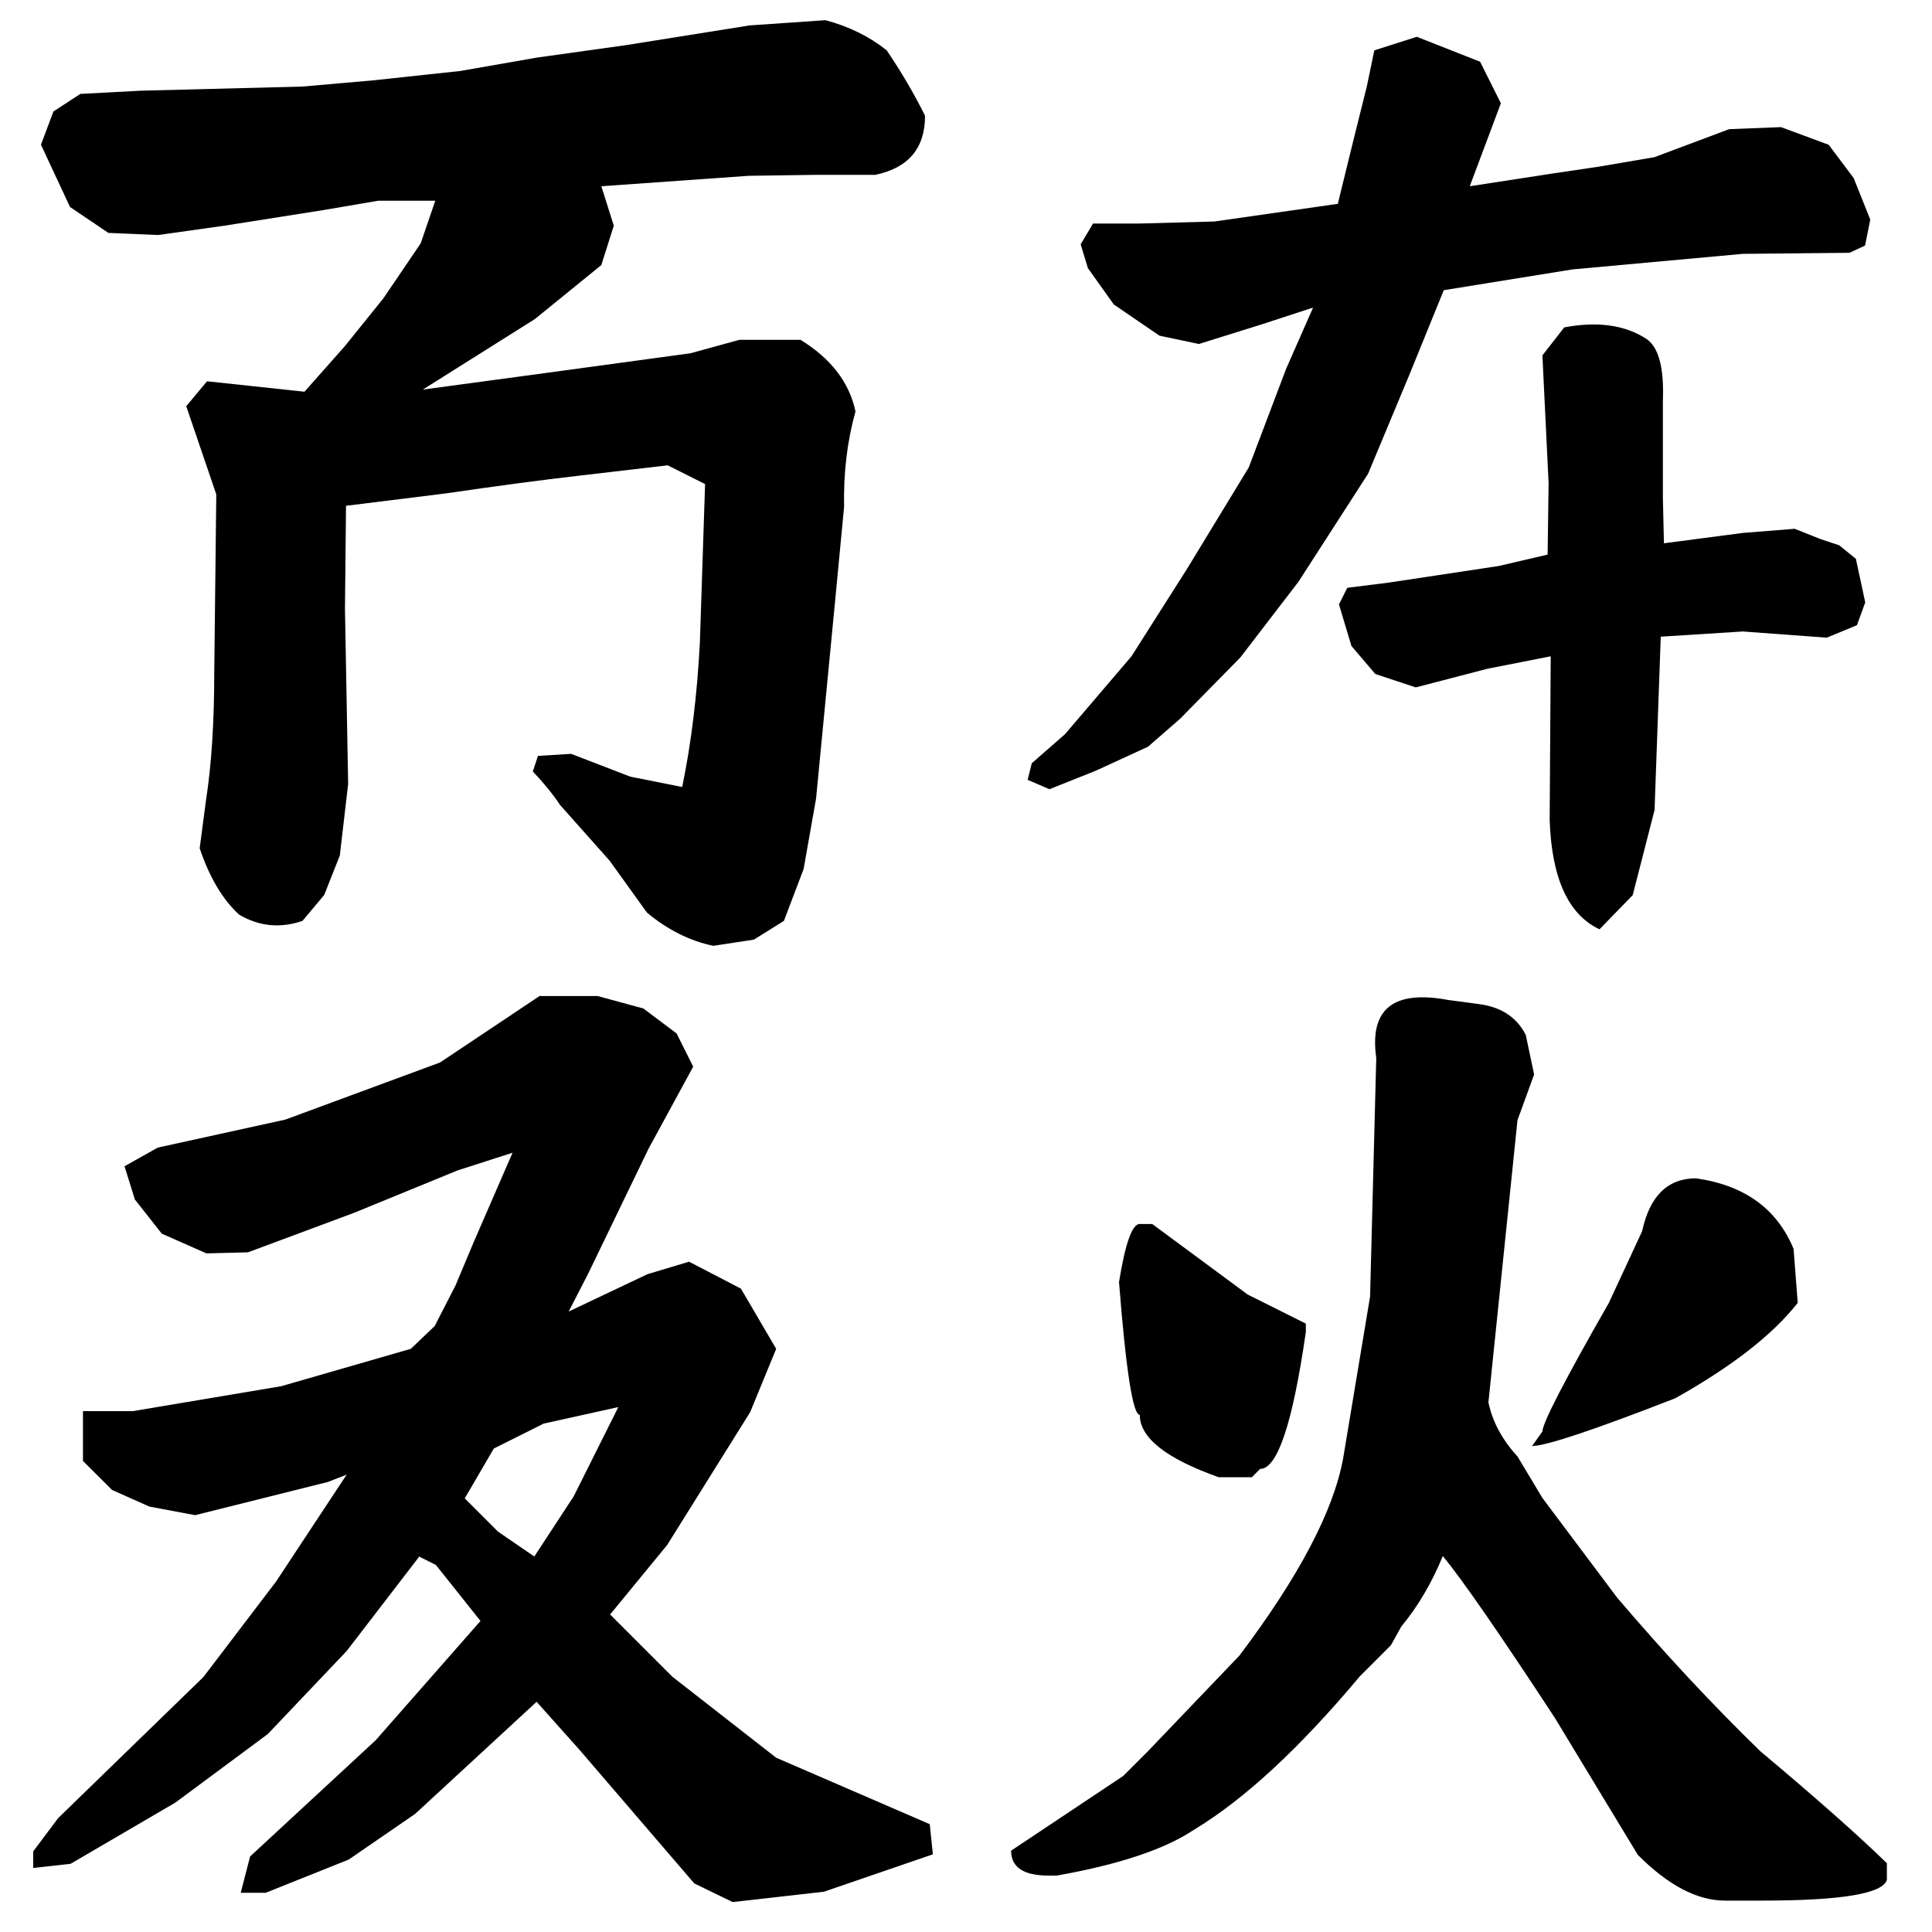 <?xml version="1.0" encoding="UTF-8" standalone="no"?>
<svg viewBox="0 0 20 20"
     xmlns="http://www.w3.org/2000/svg" version="1.1">
  <title>ei.ra.u.ud</title>
  <path
       d="m 7.761,0.263 0.784,-0.054 q 0.365,0.097 0.634,0.312 0.226,0.333 0.397,0.677 0,0.505 -0.516,0.612 H 8.438 L 7.75,1.82 6.225,1.928 6.354,2.336 6.225,2.744 5.537,3.303 4.377,4.033 5.569,3.872 7.148,3.657 7.653,3.518 h 0.634 q 0.473,0.29 0.569,0.741 -0.129,0.462 -0.118,0.988 L 8.652,6.149 8.448,8.266 8.319,8.996 8.115,9.533 7.804,9.727 7.385,9.791 q -0.365,-0.075 -0.688,-0.344 L 6.311,8.91 5.795,8.33 Q 5.698,8.18 5.516,7.986 L 5.569,7.825 5.913,7.804 6.525,8.04 7.062,8.147 Q 7.202,7.471 7.245,6.654 L 7.299,5.011 6.912,4.817 5.988,4.925 q -0.559,0.064 -1.375,0.183 L 3.582,5.236 3.571,6.3 3.604,8.115 3.518,8.856 3.356,9.265 3.131,9.533 Q 2.787,9.651 2.476,9.469 2.218,9.232 2.067,8.781 L 2.132,8.287 Q 2.218,7.739 2.218,6.955 L 2.239,5.118 1.928,4.205 2.143,3.947 3.152,4.055 3.571,3.582 3.969,3.088 4.355,2.519 4.506,2.078 H 3.915 l -0.569,0.097 -1.021,0.161 -0.688,0.097 L 1.122,2.411 0.725,2.143 0.424,1.498 0.553,1.154 0.832,0.972 1.455,0.939 3.131,0.896 3.861,0.832 4.764,0.735 5.559,0.596 6.482,0.467 Z"
       id="ei" />
  <path
       d="m 14.227,0.521 0.44,-0.14 0.655,0.258 0.215,0.43 -0.322,0.859 0.838,-0.129 0.505,-0.075 0.569,-0.097 0.773,-0.29 0.537,-0.021 0.494,0.183 0.258,0.344 0.172,0.43 -0.054,0.269 -0.161,0.075 -1.106,0.011 -1.762,0.161 -1.332,0.215 -0.354,0.87 -0.43,1.031 -0.72,1.117 -0.602,0.784 -0.623,0.634 -0.333,0.29 -0.537,0.247 -0.483,0.193 -0.226,-0.097 0.043,-0.172 0.344,-0.301 0.688,-0.806 0.58,-0.913 0.634,-1.042 0.387,-1.021 0.279,-0.634 -0.526,0.172 L 12.411,3.561 12.003,3.475 11.53,3.152 11.262,2.776 11.187,2.529 11.315,2.314 h 0.483 l 0.773,-0.021 1.278,-0.183 0.15,-0.612 0.15,-0.602 z m 1.966,2.868 q 0.516,-0.097 0.849,0.118 0.193,0.129 0.172,0.645 v 0.999 l 0.011,0.473 0.816,-0.107 0.537,-0.043 0.269,0.107 0.193,0.064 0.172,0.14 0.097,0.451 -0.086,0.236 -0.312,0.129 -0.87,-0.064 -0.849,0.054 -0.064,1.794 -0.226,0.881 -0.344,0.354 Q 16.074,9.394 16.042,8.491 L 16.053,6.794 15.397,6.923 14.656,7.116 14.237,6.977 13.99,6.687 13.861,6.257 13.947,6.085 14.377,6.031 15.516,5.859 16.021,5.741 16.031,5 15.967,3.679 Z"
       id="ra" />
  <path
       d="m 5.585,10.311 h 0.602 l 0.473,0.129 0.344,0.258 0.172,0.344 -0.462,0.849 -0.623,1.289 -0.204,0.397 0.816,-0.387 0.43,-0.129 0.537,0.279 0.365,0.623 -0.269,0.655 -0.859,1.375 -0.591,0.72 0.645,0.645 1.074,0.838 1.59,0.688 0.032,0.312 -1.128,0.387 -0.945,0.107 -0.397,-0.193 -0.397,-0.462 -0.784,-0.913 -0.451,-0.505 -1.257,1.16 -0.688,0.473 -0.859,0.344 H 2.492 l 0.097,-0.376 1.3,-1.203 1.085,-1.235 -0.462,-0.58 -0.172,-0.086 -0.752,0.978 -0.816,0.859 -0.956,0.709 -1.085,0.634 -0.387,0.043 v -0.172 l 0.258,-0.344 1.504,-1.461 0.752,-0.988 0.73,-1.106 -0.193,0.075 -1.375,0.344 L 1.546,15.596 1.16,15.424 0.859,15.124 V 14.608 H 1.375 L 2.911,14.35 4.253,13.963 4.5,13.727 4.715,13.308 4.909,12.846 5.306,11.933 4.737,12.116 3.663,12.556 2.567,12.964 2.137,12.975 1.675,12.771 1.396,12.417 l -0.107,-0.344 0.344,-0.193 1.321,-0.29 1.601,-0.591 z m 0.043,4.426 -0.516,0.258 -0.301,0.516 0.344,0.344 0.376,0.258 0.408,-0.623 0.462,-0.924 z"
       id="u" />
  <path
       d="m 14.979,10.35 0.322,0.043 q 0.354,0.043 0.494,0.322 l 0.086,0.408 -0.172,0.473 -0.301,2.922 q 0.064,0.301 0.301,0.559 l 0.258,0.43 0.773,1.031 q 0.741,0.87 1.482,1.59 0.859,0.72 1.311,1.16 v 0.172 q -0.064,0.215 -1.289,0.215 h -0.387 q -0.43,0 -0.902,-0.473 l -0.859,-1.418 q -0.859,-1.311 -1.16,-1.676 -0.172,0.419 -0.43,0.73 l -0.107,0.193 -0.322,0.322 q -0.935,1.117 -1.719,1.59 -0.451,0.301 -1.418,0.473 h -0.086 q -0.387,0 -0.387,-0.258 l 1.16,-0.773 0.258,-0.258 0.945,-0.988 q 0.924,-1.225 1.074,-2.041 l 0.279,-1.676 0.064,-2.471 q -0.107,-0.752 0.73,-0.602 z m 2.578,1.848 q 0.752,0.107 1.01,0.73 l 0.043,0.559 q -0.387,0.494 -1.268,0.988 -1.268,0.494 -1.482,0.494 l 0.107,-0.15 q 0,-0.129 0.688,-1.332 l 0.344,-0.741 q 0.118,-0.548 0.559,-0.548 z m -5.758,0.473 h 0.129 l 0.988,0.73 0.602,0.301 v 0.086 q -0.204,1.418 -0.473,1.418 l -0.086,0.086 h -0.344 q -0.816,-0.29 -0.816,-0.645 -0.107,0 -0.215,-1.375 0.097,-0.602 0.215,-0.602 z"
       id="ud" />
</svg>
